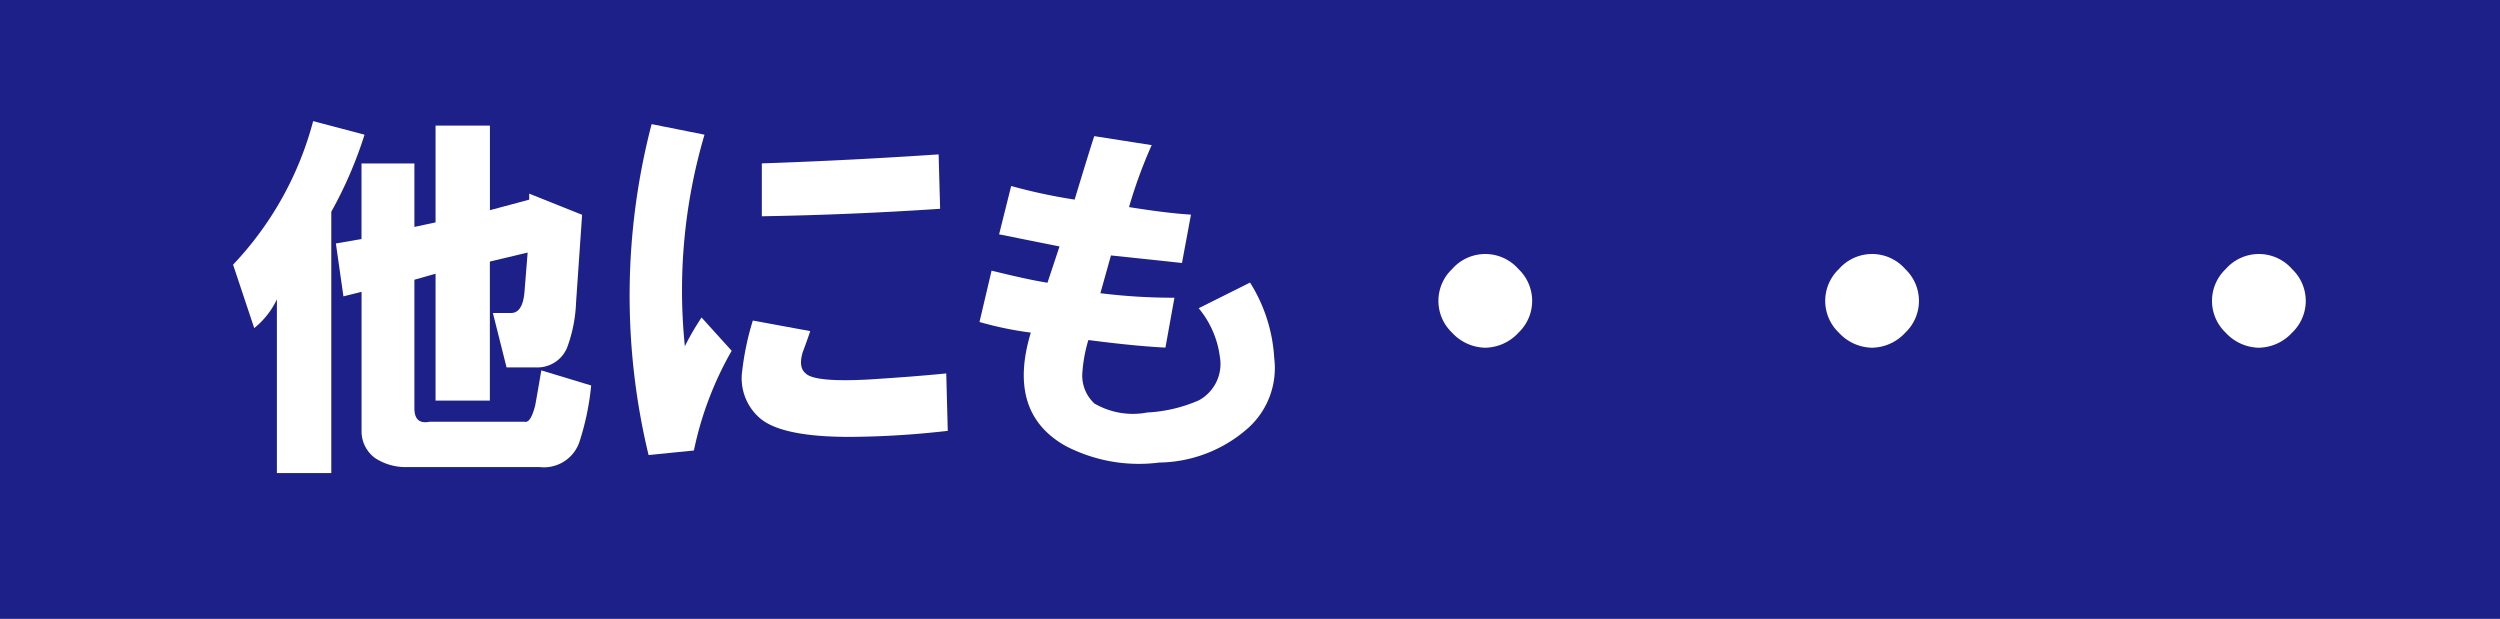<svg xmlns="http://www.w3.org/2000/svg" width="138.978" height="34.404" viewBox="0 0 138.978 34.404">
  <g>
    <rect width="138.978" height="34.404" fill="#1d2088"/>
    <g>
      <path d="M20.265,7.487a22.981,22.981,0,0,1-1.848,4.284V26.3H15.393v-9.66a4.545,4.545,0,0,1-1.26,1.6l-1.176-3.527a18.429,18.429,0,0,0,4.452-7.98Zm-.168,5.8v-4.2h2.94v3.528l1.176-.252V6.983h3.023v4.7L29.42,11.1v-.336l2.94,1.176-.336,4.871a8.055,8.055,0,0,1-.5,2.52,1.787,1.787,0,0,1-1.764,1.092h-1.6L27.4,17.4h1.008q.672,0,.756-1.259l.168-2.1-2.1.5V22.27H24.213V15.215l-1.176.336V22.69q0,.925.84.756h5.291c.223.057.42-.252.588-.924q.166-.922.336-1.932l2.772.84a14.552,14.552,0,0,1-.672,3.192,2.084,2.084,0,0,1-2.184,1.344H22.617a3.105,3.105,0,0,1-1.764-.5A1.835,1.835,0,0,1,20.1,23.95V16.223l-1.008.252-.42-2.94Z" fill="#fff"/>
      <path d="M36.224,6.9l2.94.588a30.6,30.6,0,0,0-1.092,11.759A14.855,14.855,0,0,1,39,17.65L40.675,19.5a18.806,18.806,0,0,0-2.1,5.544l-2.52.252A37.8,37.8,0,0,1,36.224,6.9Zm5.627,10.919,3.192.588c-.113.336-.252.729-.42,1.176q-.252.841.168,1.176.5.5,3.528.336,2.6-.166,4.284-.336l.084,3.192a49.649,49.649,0,0,1-5.46.336q-3.864,0-5.04-1.092a2.926,2.926,0,0,1-.924-2.6A15.415,15.415,0,0,1,41.851,17.818Zm.5-5.8V9.083q4.871-.167,9.828-.5l.084,3.024Q47.31,11.939,42.355,12.023Z" fill="#fff"/>
      <path d="M54.451,17.9l.672-2.855q2.015.5,3.107.672L58.9,13.7l-3.359-.672.671-2.688a30.727,30.727,0,0,0,3.528.756q.839-2.772,1.092-3.528l3.192.5a26.525,26.525,0,0,0-1.26,3.444q2.1.338,3.444.42l-.5,2.688-3.948-.42-.588,2.1a33.146,33.146,0,0,0,4.116.251l-.5,2.772q-1.681-.081-4.284-.42a8.123,8.123,0,0,0-.336,1.848,2.106,2.106,0,0,0,.672,1.68,4.254,4.254,0,0,0,2.94.5,8.2,8.2,0,0,0,2.856-.672,2.3,2.3,0,0,0,1.176-2.436,5.263,5.263,0,0,0-1.176-2.688l2.856-1.427a8.821,8.821,0,0,1,1.344,4.2A4.483,4.483,0,0,1,69.4,23.782a7.6,7.6,0,0,1-4.956,1.932,8.827,8.827,0,0,1-5.208-.924q-3.276-1.846-1.932-6.3A19.112,19.112,0,0,1,54.451,17.9Z" fill="#fff"/>
      <path d="M82.567,19.33a2.562,2.562,0,0,1-1.848-.84,2.435,2.435,0,0,1,0-3.527,2.453,2.453,0,0,1,3.7,0,2.435,2.435,0,0,1,0,3.527A2.563,2.563,0,0,1,82.567,19.33Z" fill="#fff"/>
      <path d="M104.069,19.33a2.563,2.563,0,0,1-1.848-.84,2.437,2.437,0,0,1,0-3.527,2.453,2.453,0,0,1,3.7,0,2.435,2.435,0,0,1,0,3.527A2.565,2.565,0,0,1,104.069,19.33Z" fill="#fff"/>
      <path d="M125.572,19.33a2.563,2.563,0,0,1-1.848-.84,2.435,2.435,0,0,1,0-3.527,2.453,2.453,0,0,1,3.7,0,2.435,2.435,0,0,1,0,3.527A2.567,2.567,0,0,1,125.572,19.33Z" fill="#fff"/>
    </g>
  </g>
</svg>
